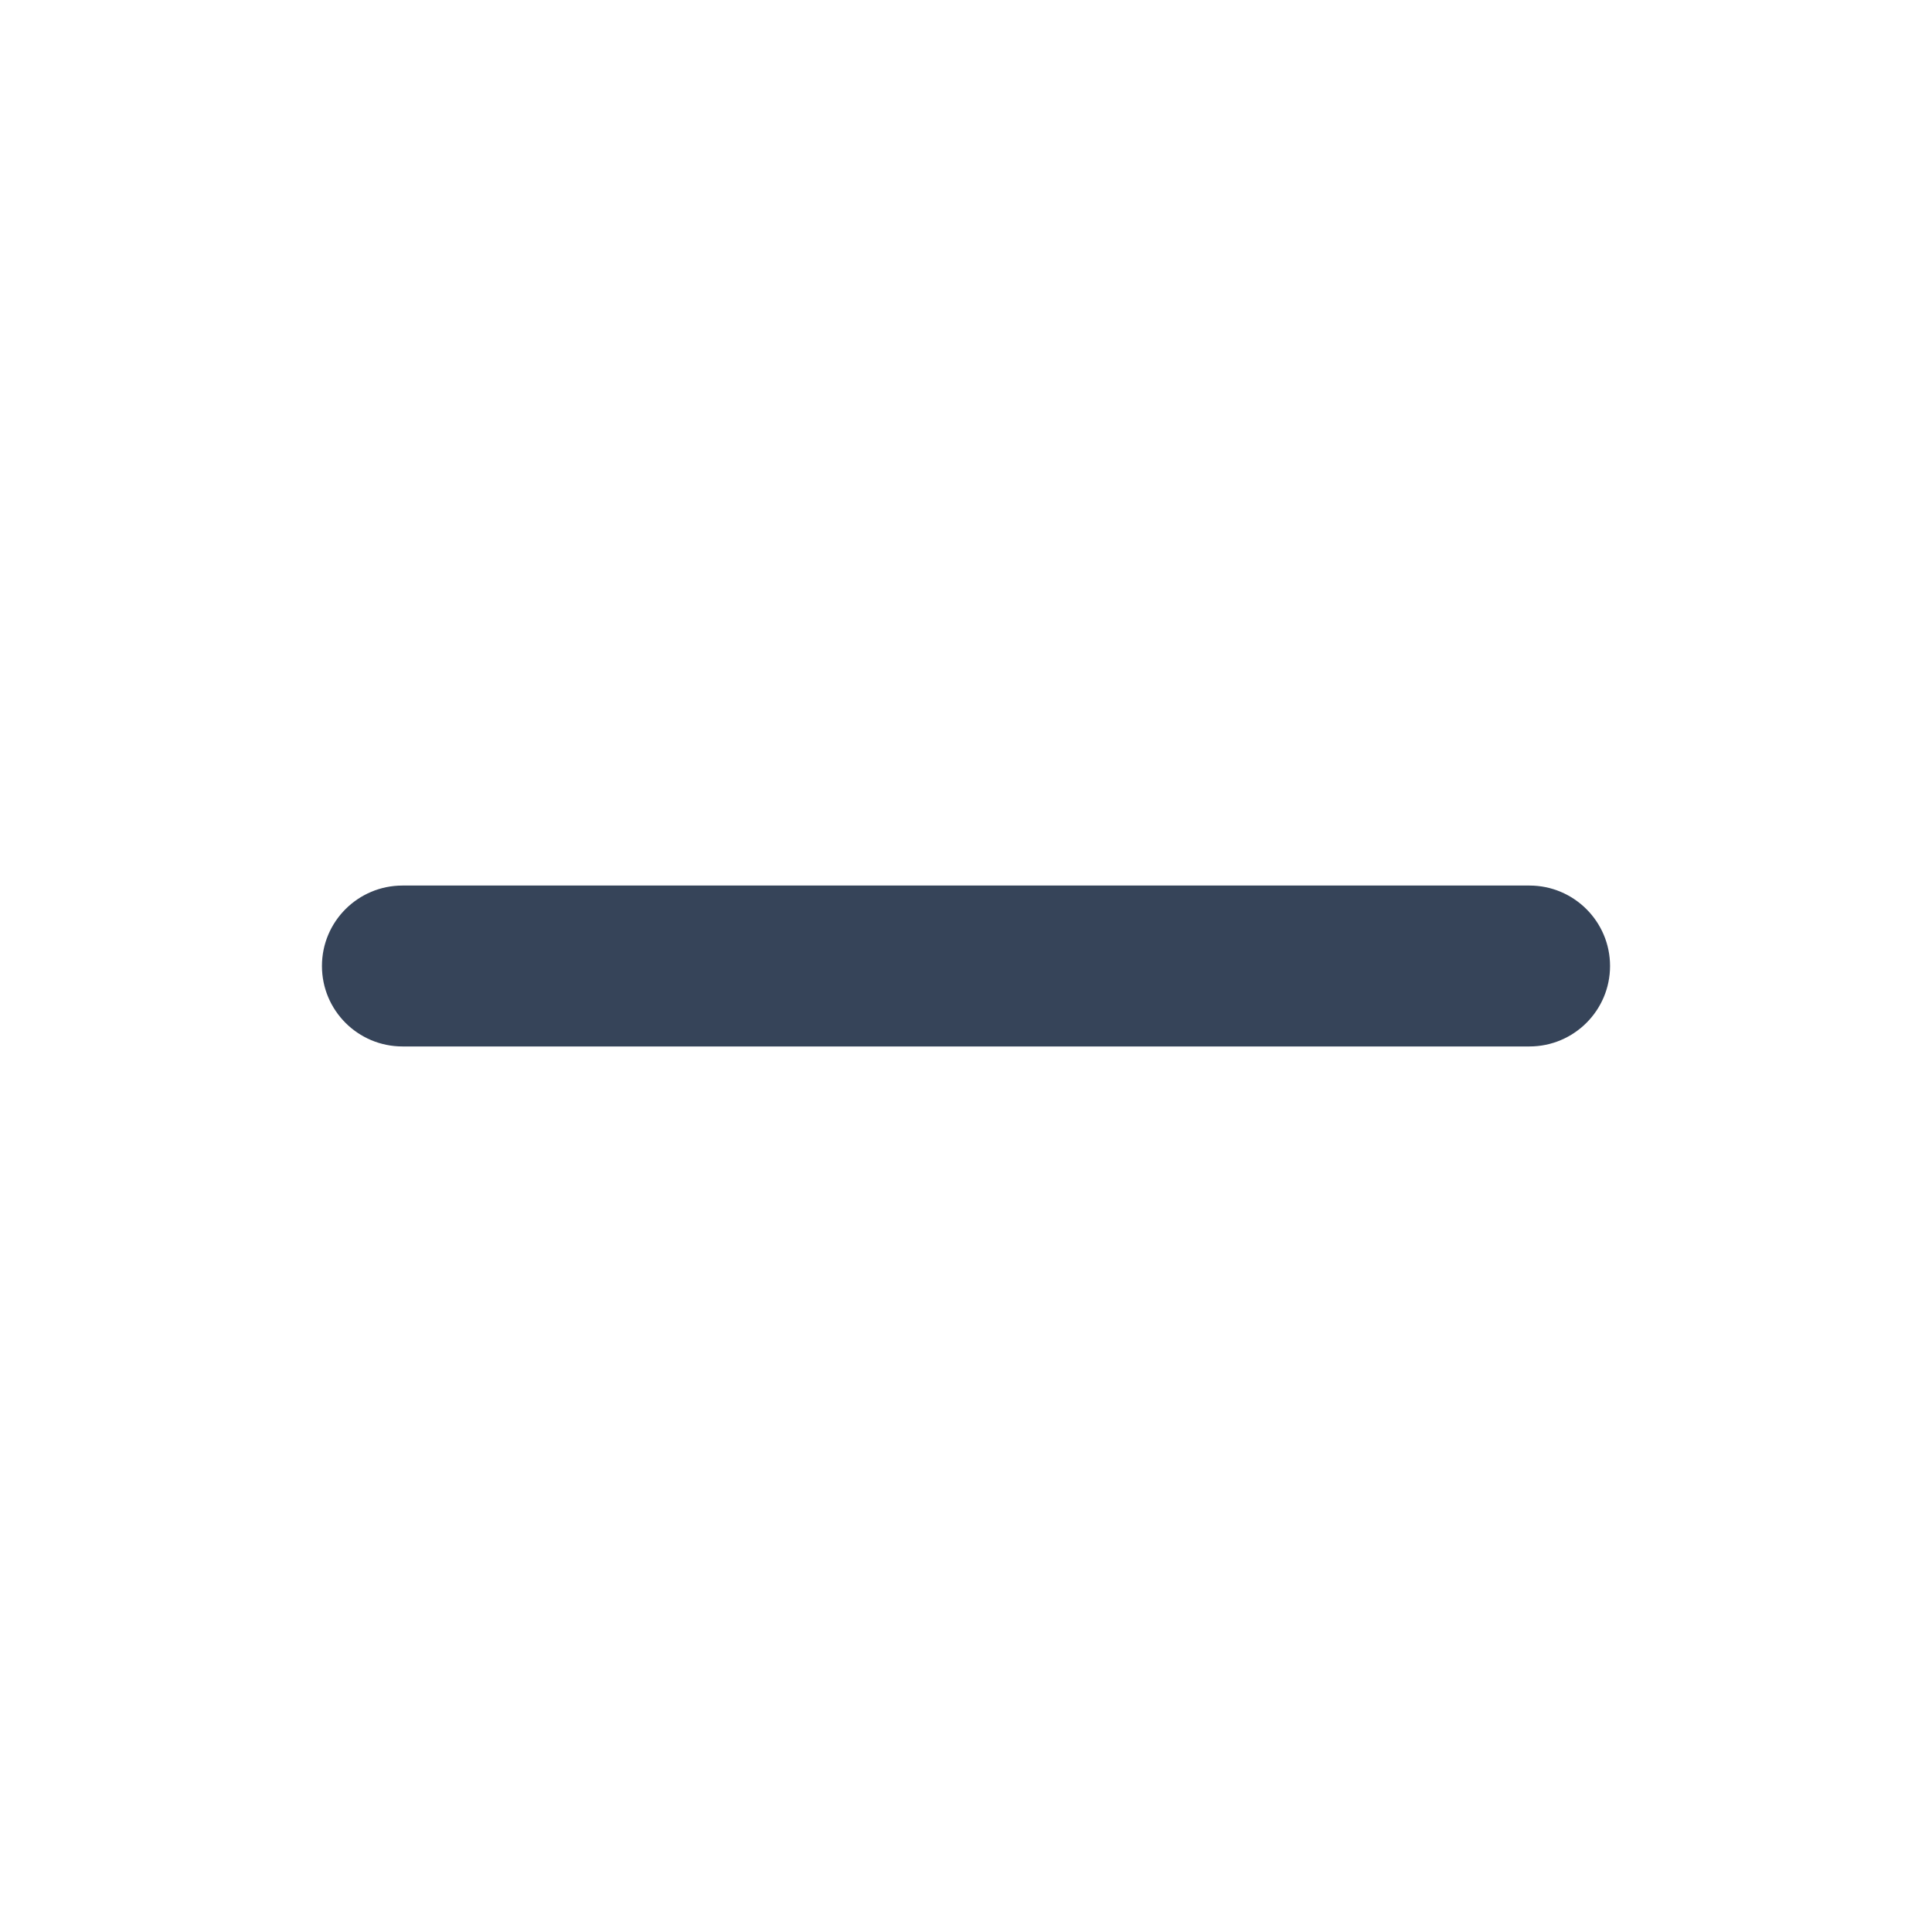 <svg width="14" height="14" viewBox="0 0 14 14" fill="none" xmlns="http://www.w3.org/2000/svg">
<path d="M2.917 7.583C2.594 7.583 2.333 7.322 2.333 7C2.333 6.678 2.594 6.417 2.917 6.417H11.083C11.405 6.417 11.667 6.678 11.667 7C11.667 7.322 11.405 7.583 11.083 7.583H2.917Z" fill="#364459"/>
</svg>
